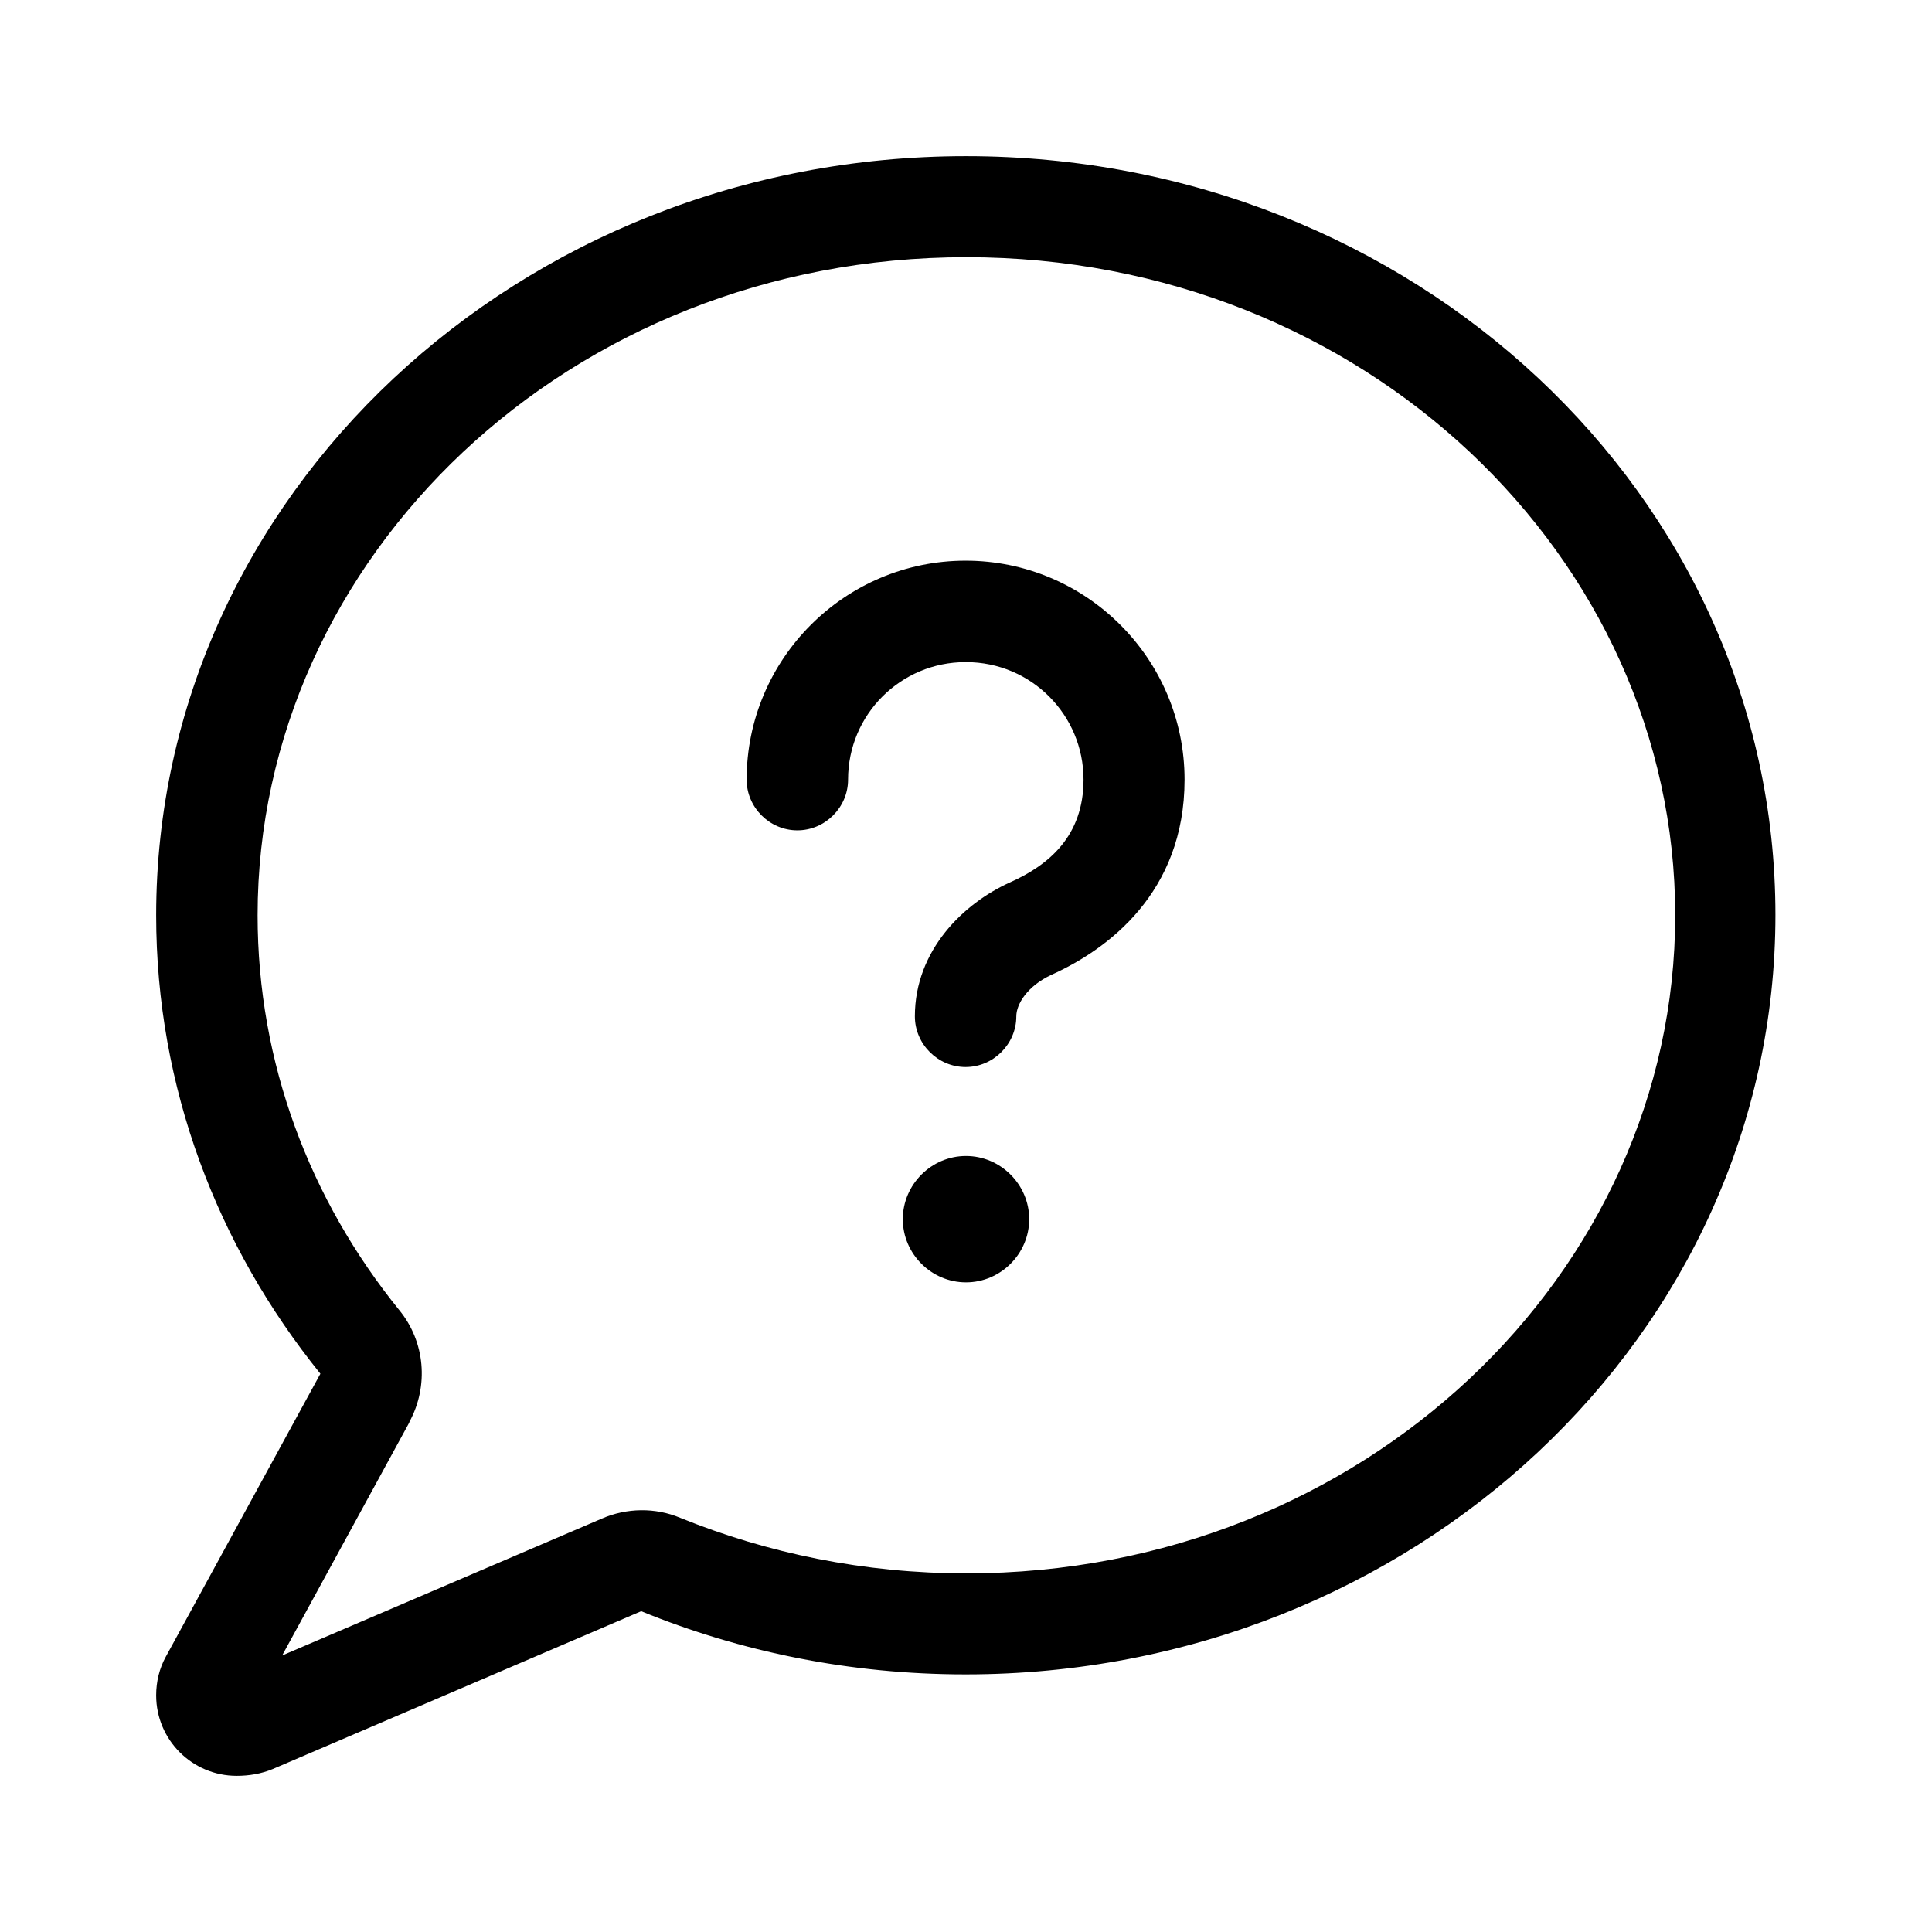 <svg xmlns="http://www.w3.org/2000/svg" id="Layer_1" data-name="Layer 1" viewBox="0 0 48 48">
  <path d="M10.17,35.33c.49-.9.39-2-.25-2.78-2.22-2.74-3.52-6.14-3.52-9.81,0-8.88,7.73-16.35,17.61-16.35s17.61,7.47,17.61,16.35-7.73,16.35-17.61,16.35c-2.54,0-4.94-.5-7.11-1.38-.62-.26-1.33-.25-1.95.02l-7.94,3.4,3.16-5.79ZM3.88,22.74c0,4.28,1.52,8.22,4.08,11.39l-3.84,7.03c-.16.29-.24.62-.24.96,0,1.11.9,2,2,2,.31,0,.61-.05.9-.17l9.15-3.92c2.47,1.01,5.2,1.57,8.06,1.57,11.11,0,20.12-8.45,20.12-18.87S35.11,3.88,24,3.88,3.88,12.33,3.88,22.74ZM24,16.45c1.62,0,2.92,1.31,2.92,2.92,0,1.4-.86,2.12-1.82,2.55-1.16.52-2.37,1.69-2.37,3.33,0,.69.57,1.26,1.26,1.26s1.26-.57,1.26-1.26c0-.3.27-.75.87-1.03,1.4-.63,3.31-2.04,3.31-4.85,0-3-2.44-5.44-5.44-5.44s-5.44,2.44-5.44,5.44c0,.69.57,1.26,1.26,1.26s1.26-.57,1.26-1.26c0-1.62,1.31-2.92,2.92-2.92h0ZM25.57,30.29c0-.86-.71-1.57-1.57-1.57s-1.57.71-1.57,1.57.71,1.57,1.57,1.57,1.57-.71,1.57-1.57Z"/>
</svg>